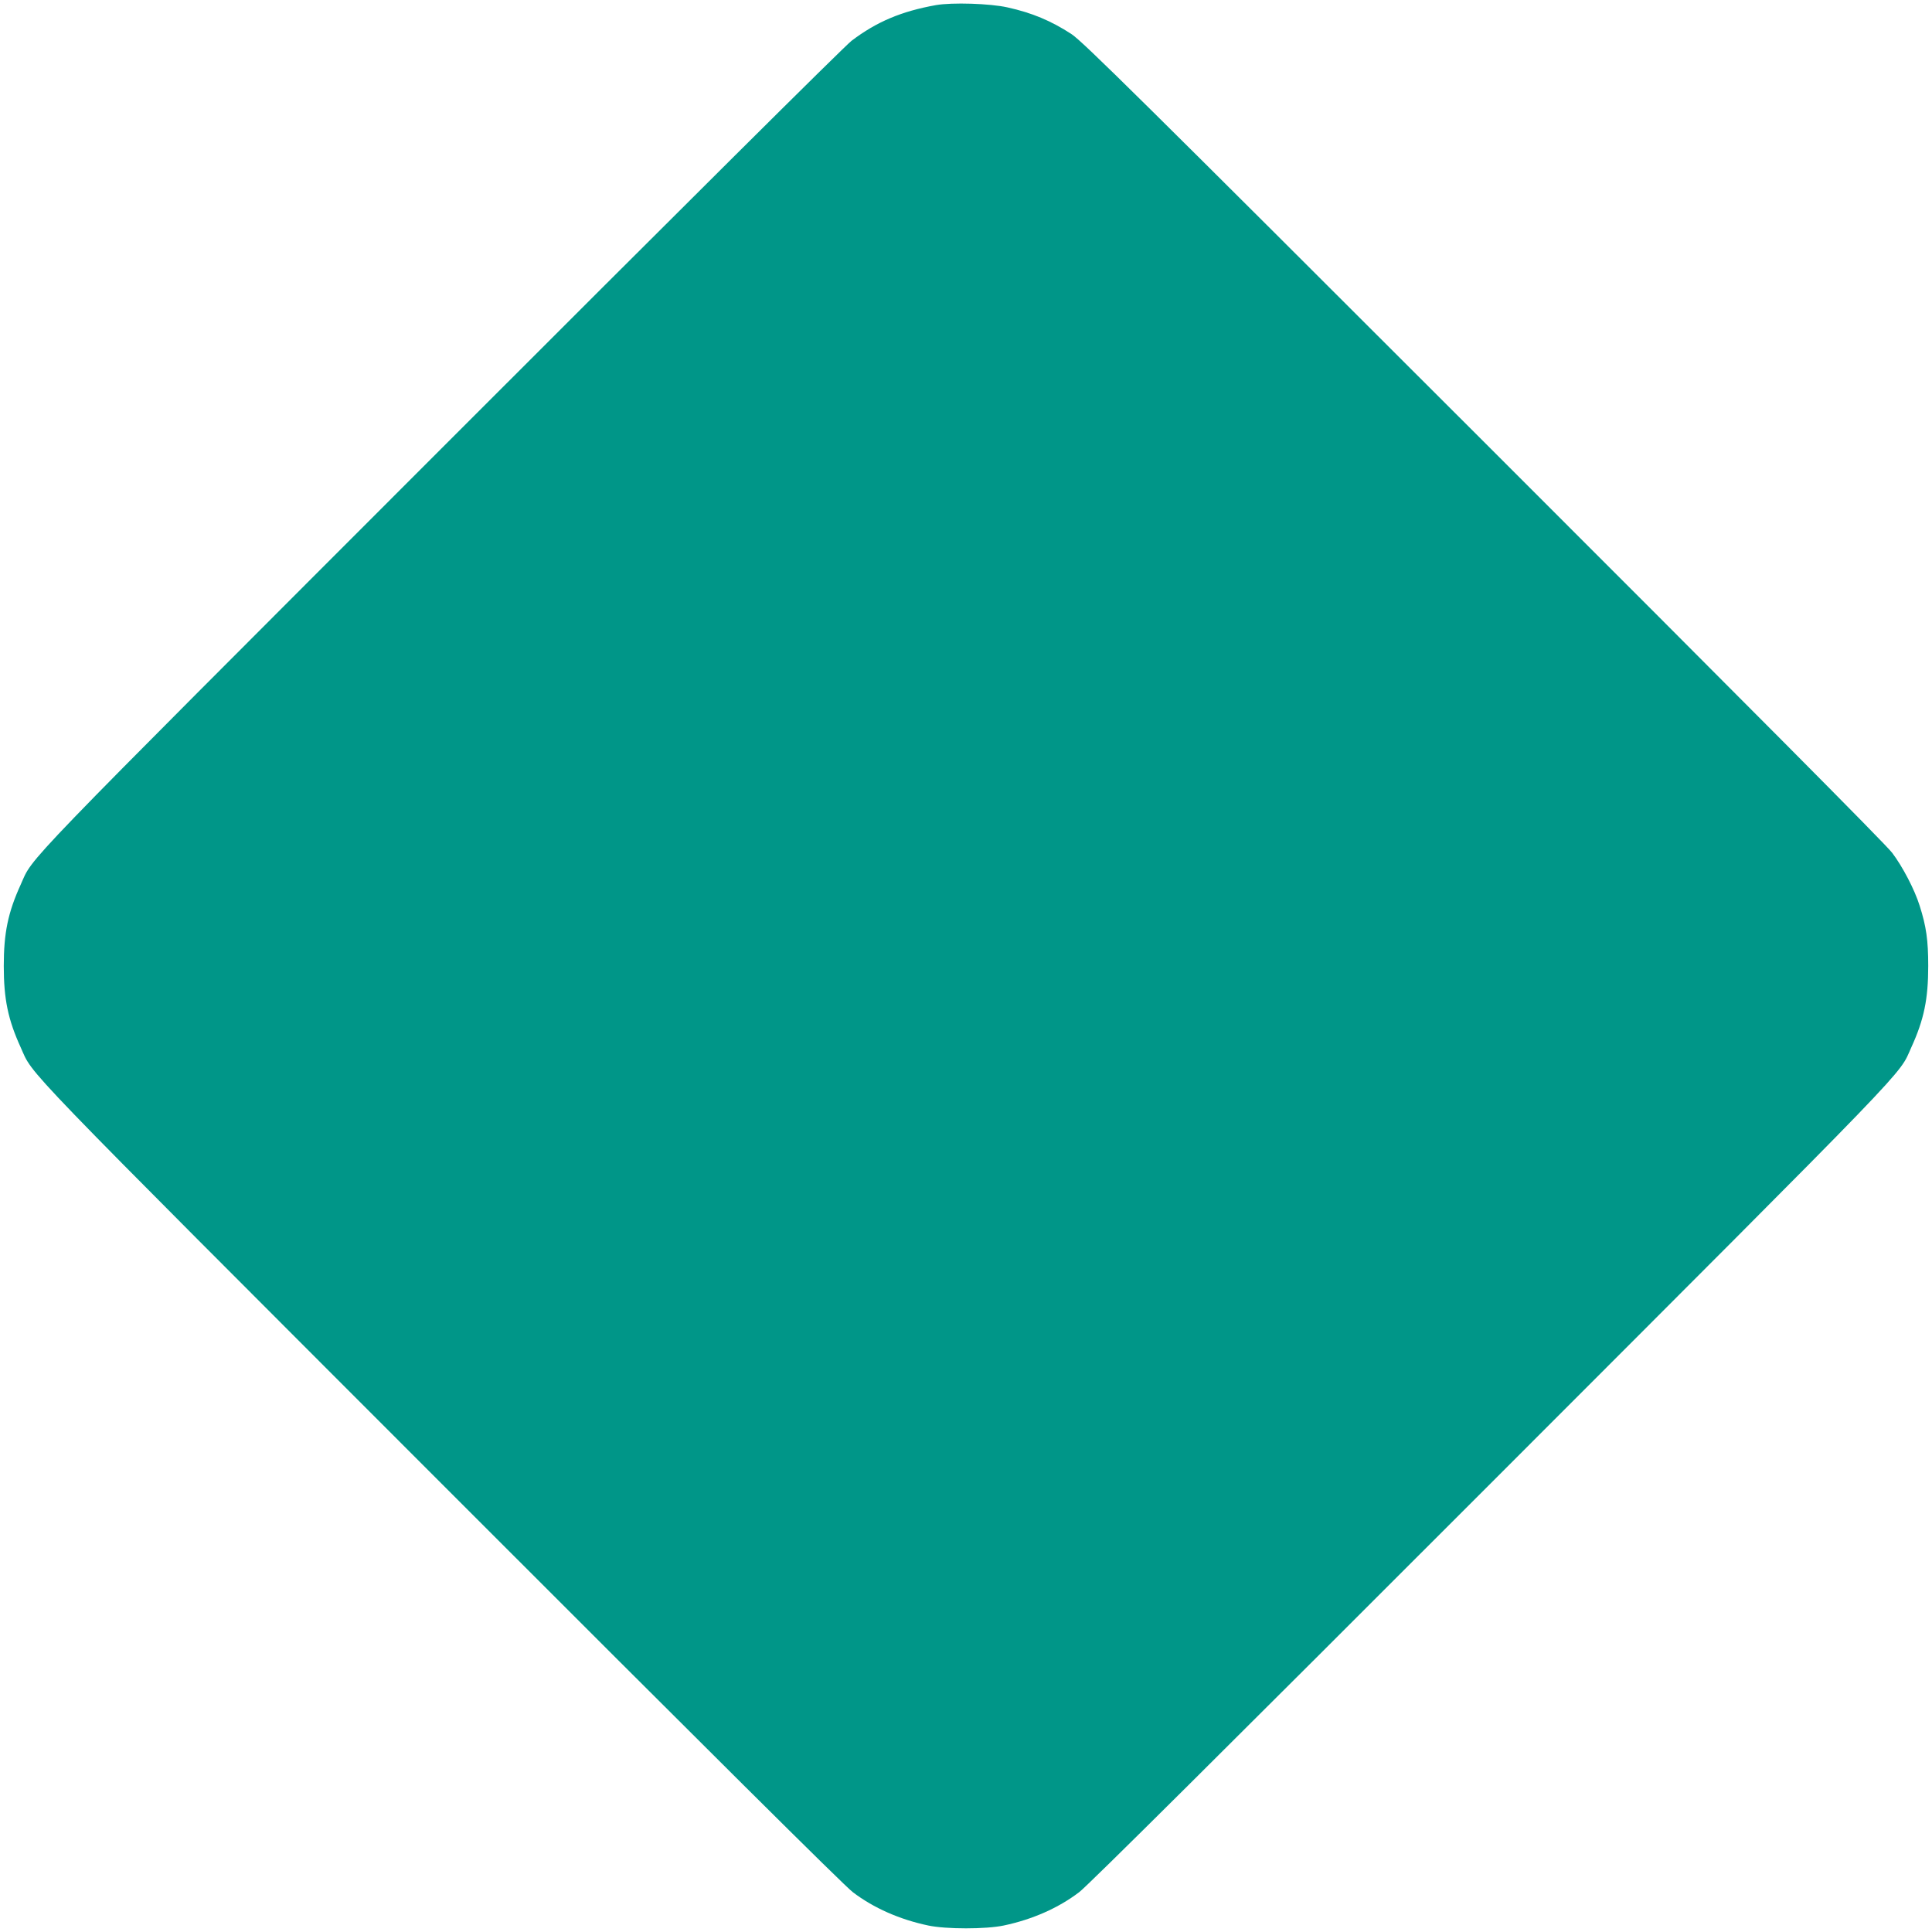 <?xml version="1.0" standalone="no"?>
<!DOCTYPE svg PUBLIC "-//W3C//DTD SVG 20010904//EN"
 "http://www.w3.org/TR/2001/REC-SVG-20010904/DTD/svg10.dtd">
<svg version="1.0" xmlns="http://www.w3.org/2000/svg"
 width="1280pt" height="1280pt" viewBox="0 0 1280 1280"
 preserveAspectRatio="xMidYMid meet">
<g transform="translate(0,1280) scale(0.1,-0.1)"
fill="#009688" stroke="none">
<path d="M6200 12766 c-228 -41 -392 -110 -558 -236 -46 -35 -1133 -1116
-2718 -2702 -2848 -2850 -2700 -2696 -2787 -2889 -84 -184 -112 -320 -112
-539 0 -219 28 -355 112 -539 87 -193 -61 -39 2787 -2889 1756 -1757 2669
-2665 2726 -2708 138 -105 310 -181 500 -221 118 -25 382 -25 500 0 190 40
362 116 500 221 57 43 970 951 2726 2708 2848 2850 2700 2696 2787 2889 84
184 112 320 112 539 0 172 -13 262 -57 400 -33 106 -113 259 -182 350 -43 57
-951 970 -2708 2726 -2304 2303 -2654 2648 -2729 2698 -135 88 -261 141 -424
177 -116 26 -367 34 -475 15z"/>
</g>
</svg>
